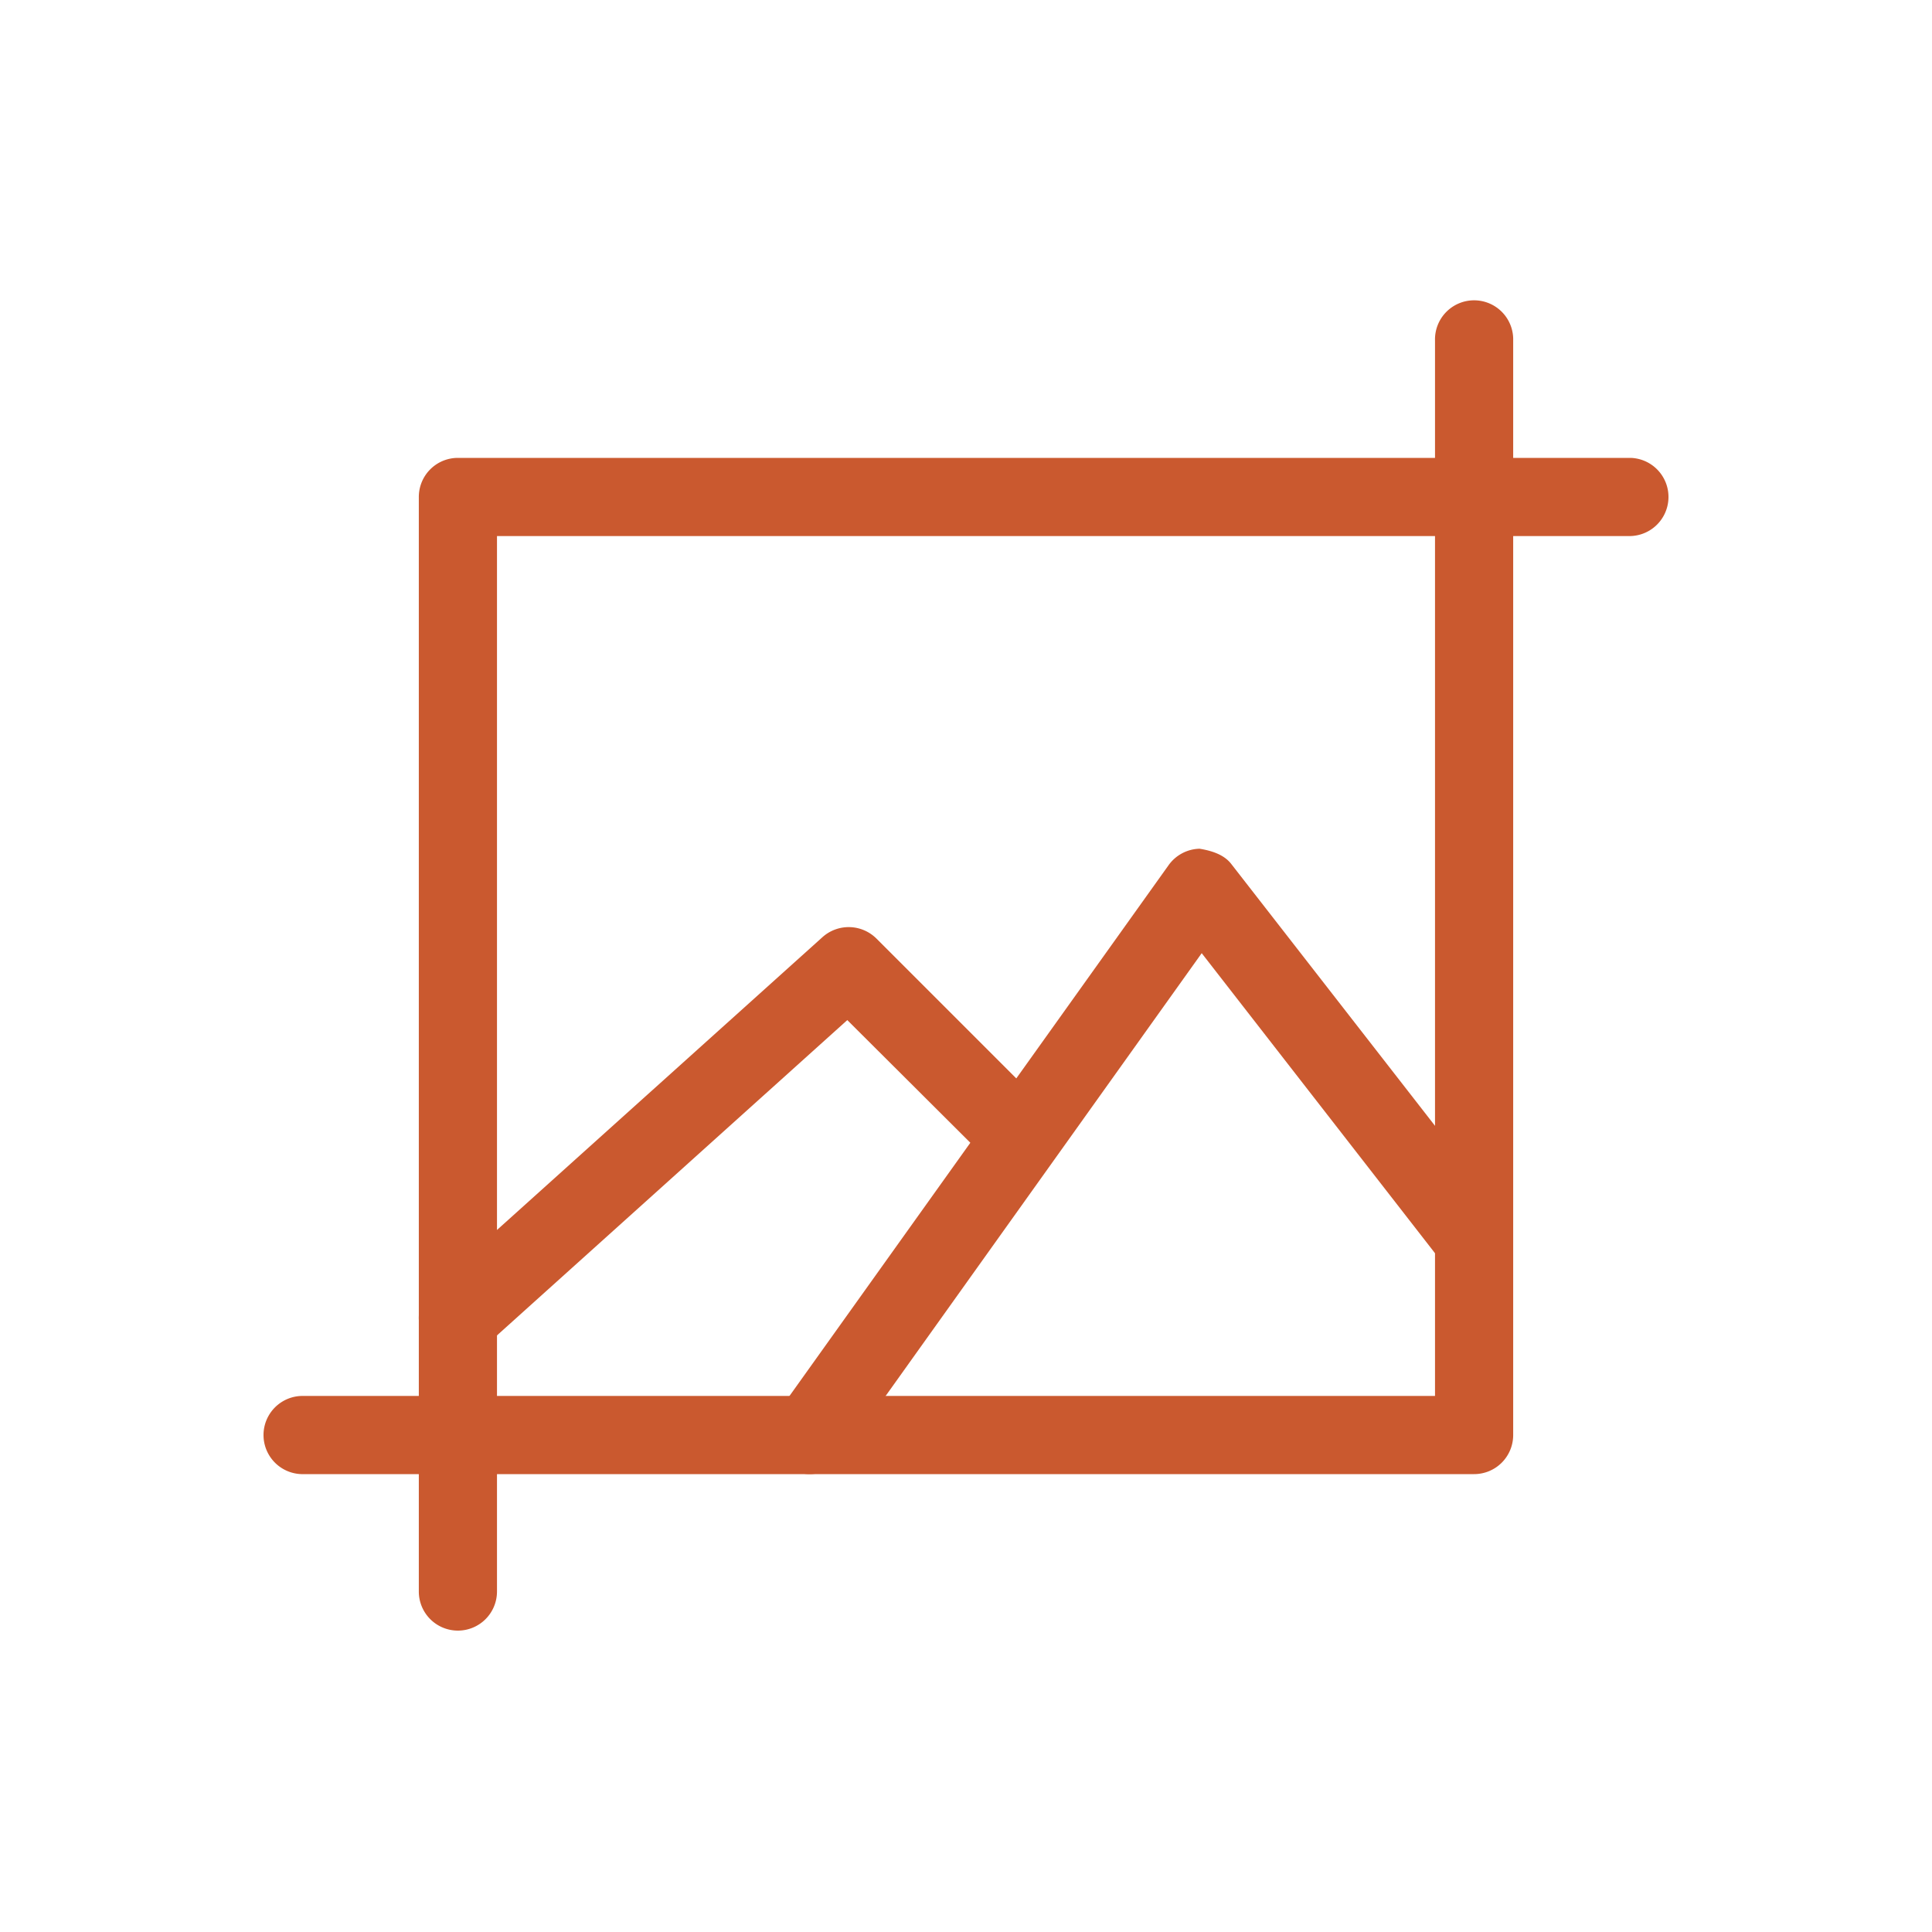 <svg id="Layer_1" data-name="Layer 1" xmlns="http://www.w3.org/2000/svg" viewBox="0 0 500 500"><defs><style>.cls-1{fill:#ca592f;}</style></defs><path class="cls-1" d="M118.5,422a10.11,10.11,0,0,1-10.11-10.12V128.62A10.11,10.11,0,0,1,118.5,118.5H422a10.12,10.12,0,0,1,0,20.23H128.62V411.84A10.12,10.12,0,0,1,118.5,422Z"/><path class="cls-1" d="M381.5,381.5H78a10.12,10.12,0,0,1,0-20.23H371.38V88.16a10.12,10.12,0,1,1,20.23,0V371.38A10.11,10.11,0,0,1,381.5,381.5Z"/><path class="cls-1" d="M118.5,351.15a10.12,10.12,0,0,1-6.77-17.64l101.15-91a10.17,10.17,0,0,1,13.93.38l40.46,40.46A10.12,10.12,0,1,1,253,297.61L219.28,264l-94,84.61A10.13,10.13,0,0,1,118.5,351.15Z"/><path class="cls-1" d="M209.54,381.5a10.12,10.12,0,0,1-8.24-16L302.45,223.88a10.15,10.15,0,0,1,8-4.23c2.89.48,6.23,1.41,8.18,3.92l70.81,91a10.11,10.11,0,1,1-16,12.41L311,246.68,217.78,377.27A10.19,10.19,0,0,1,209.54,381.5Z"/></svg>